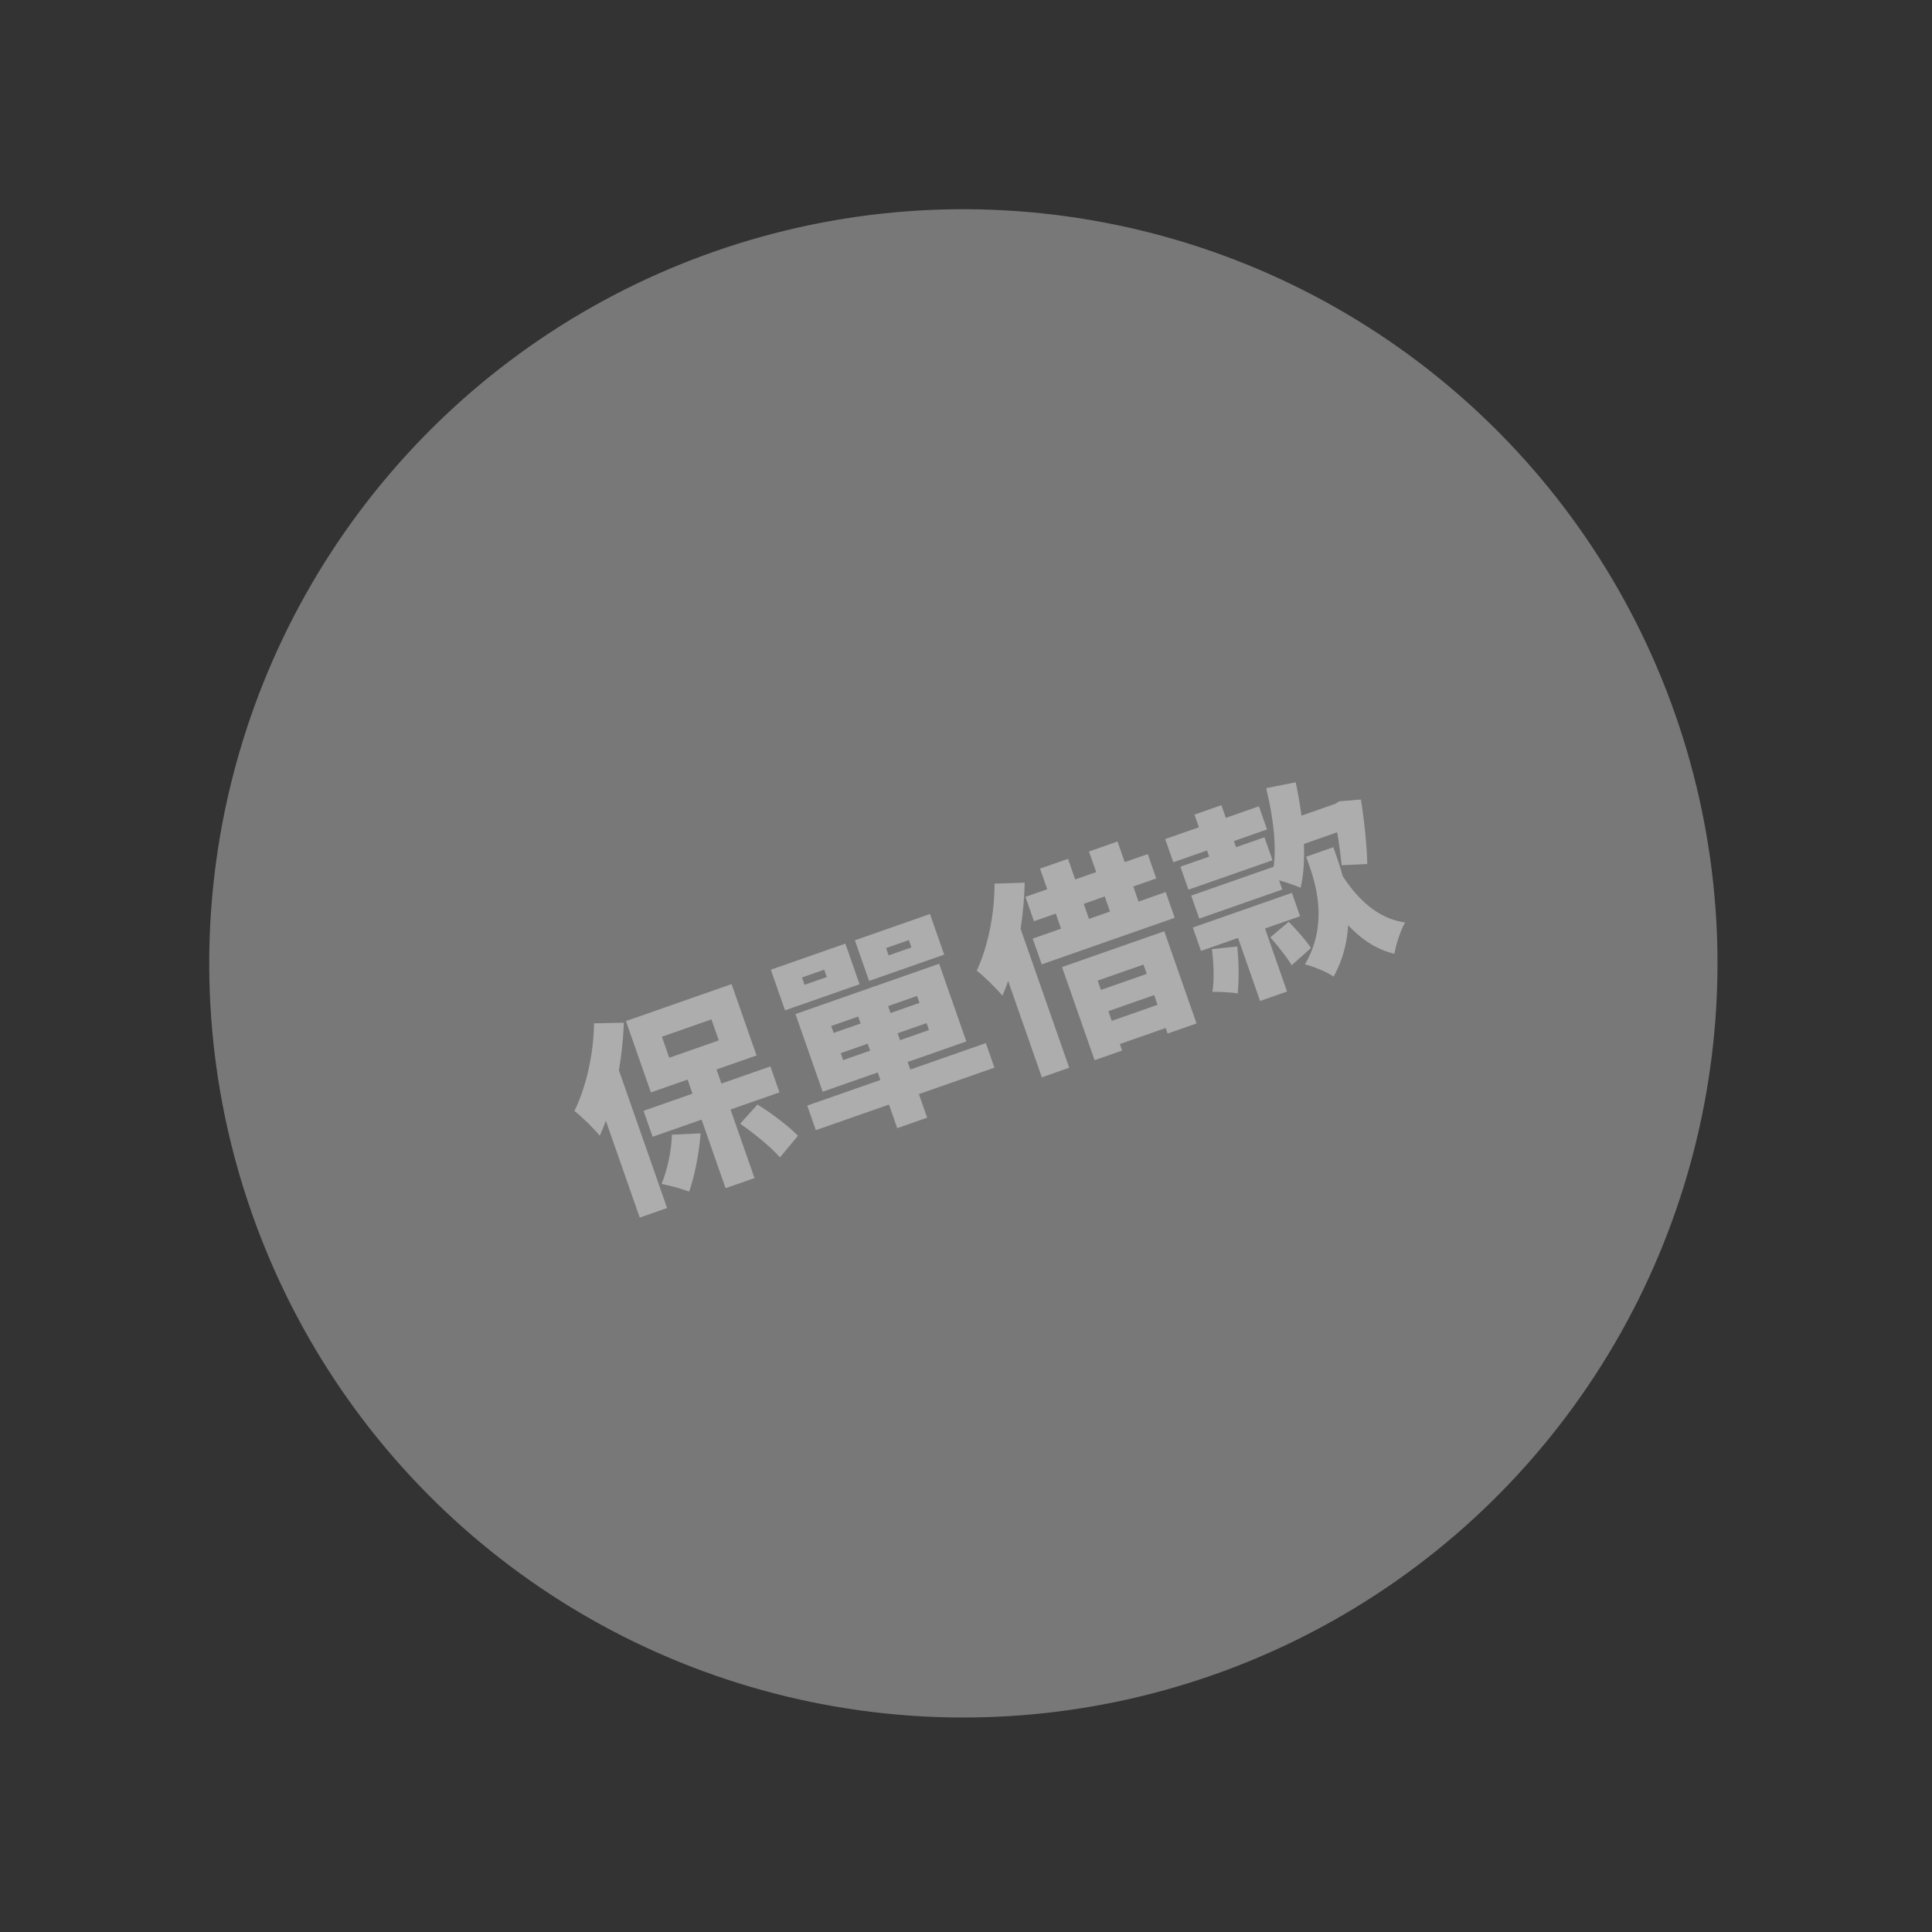 <svg width="184" height="184" viewBox="0 0 184 184" fill="none" xmlns="http://www.w3.org/2000/svg">
<rect x="0" y="0" width="184" height="184" fill="#333333" stroke="none"/>
<g opacity="0.6">
<circle cx="91.749" cy="91.749" r="71.822" transform="rotate(-19.284 91.749 91.749)" fill="#A6A6A6"/>
<path d="M65.206 102.026L69.103 113.164L71.859 112.2L67.962 101.062L65.206 102.026ZM61.289 105.791L62.154 108.264L74.236 104.037L73.371 101.564L61.289 105.791ZM63.038 98.738L67.757 97.086L68.457 99.087L63.738 100.739L63.038 98.738ZM59.613 97.245L61.991 104.041L72.052 100.521L69.675 93.725L59.613 97.245ZM56.574 97.461C56.541 100.396 55.81 103.576 54.705 105.806C55.396 106.327 56.66 107.58 57.118 108.161C58.473 105.251 59.29 101.045 59.413 97.4L56.574 97.461ZM56.581 103.539L60.928 115.961L63.533 115.049L58.282 100.041L58.275 100.023L56.581 103.539ZM63.992 108.066C63.946 109.629 63.549 111.463 63.005 112.755C63.728 112.883 64.999 113.244 65.635 113.488C66.145 112.038 66.592 109.805 66.723 107.937L63.992 108.066ZM70.492 107.021C71.834 107.95 73.466 109.285 74.284 110.228L75.999 108.166C75.113 107.269 73.545 106.058 72.141 105.194L70.492 107.021ZM81.435 95.966L85.451 107.444L88.301 106.447L84.285 94.969L81.435 95.966ZM80.07 100.301L88.244 97.441L88.475 98.101L80.301 100.961L80.07 100.301ZM79.165 97.714L87.339 94.854L87.57 95.515L79.396 98.375L79.165 97.714ZM75.758 96.576L78.347 103.976L92.033 99.187L89.444 91.787L75.758 96.576ZM76.88 105.294L77.699 107.635L94.708 101.684L93.889 99.343L76.88 105.294ZM76.383 93.094L78.497 92.354L78.742 93.052L76.627 93.792L76.383 93.094ZM73.412 92.353L74.766 96.224L81.864 93.74L80.51 89.87L73.412 92.353ZM84.387 90.293L86.558 89.534L86.802 90.232L84.631 90.992L84.387 90.293ZM81.416 89.553L82.77 93.423L89.924 90.92L88.57 87.05L81.416 89.553ZM97.661 85.416L98.473 87.738L110.121 83.663L109.309 81.341L97.661 85.416ZM98.352 89.391L99.211 91.845L111.878 87.413L111.019 84.959L98.352 89.391ZM99.051 82.726L101.521 89.786L104.183 88.855L101.712 81.795L99.051 82.726ZM103.713 81.095L106.184 88.155L108.902 87.204L106.432 80.144L103.713 81.095ZM101.144 92.101L104.248 100.973L106.872 100.055L104.541 93.391L108.902 91.866L111.2 98.435L113.956 97.471L110.885 88.692L101.144 92.101ZM103.492 94.754L104.199 96.774L111.259 94.304L110.552 92.284L103.492 94.754ZM104.522 97.699L105.295 99.908L112.356 97.438L111.583 95.229L104.522 97.699ZM94.72 84.156C94.725 87.079 94.07 90.232 93.021 92.442C93.712 92.963 94.983 94.235 95.466 94.829C96.758 91.919 97.512 87.714 97.59 84.063L94.72 84.156ZM94.879 90.182L99.225 102.604L101.83 101.692L96.579 86.684L96.573 86.665L94.879 90.182ZM124.398 81.591L124.709 82.479C125.475 84.668 126.388 88.248 124.278 91.847C125.084 92.031 126.351 92.562 127.015 93.008C129.368 88.71 128.239 84.273 127.321 81.649L126.984 80.687L124.398 81.591ZM127.607 83.011L125.549 84.155C127.548 87.566 129.737 90.127 132.802 90.835C132.941 89.96 133.395 88.593 133.814 87.853C131.19 87.5 129.15 85.544 127.607 83.011ZM110.97 79.912L111.743 82.121L120.672 78.996L119.899 76.788L110.97 79.912ZM113.6 88.336L114.379 90.564L123.818 87.261L123.039 85.034L113.6 88.336ZM112.419 82.541L113.186 84.731L121.19 81.93L120.424 79.74L112.419 82.541ZM113.447 85.296L114.213 87.486L122.123 84.718L121.357 82.528L113.447 85.296ZM113.757 77.581L115.659 83.018L118.226 82.119L116.324 76.683L113.757 77.581ZM115.42 90.39C115.598 91.747 115.647 93.341 115.468 94.463C116.1 94.454 117.258 94.493 117.874 94.617C117.996 93.451 118 91.648 117.833 90.139L115.42 90.39ZM120.982 89.27C121.716 90.094 122.592 91.207 123.014 91.928L124.856 90.288C124.396 89.58 123.483 88.544 122.732 87.79L120.982 89.27ZM122.394 78.225L123.259 80.698L128.375 78.907L127.51 76.434L122.394 78.225ZM120.588 75.063C121.343 78.189 121.714 81.429 121.07 83.646C121.825 83.805 123.236 84.265 123.866 84.553C124.492 81.919 124.183 78.192 123.401 74.503L120.588 75.063ZM126.792 76.686L126.924 77.063C127.317 78.79 127.647 81.006 127.775 82.402L130.215 82.29C130.191 80.645 129.946 78.252 129.612 76.144L127.552 76.314L127.17 76.553L126.792 76.686ZM117.453 88.026L120.01 95.332L122.577 94.433L120.021 87.128L117.453 88.026Z" fill="white"/>
</g>
</svg>
